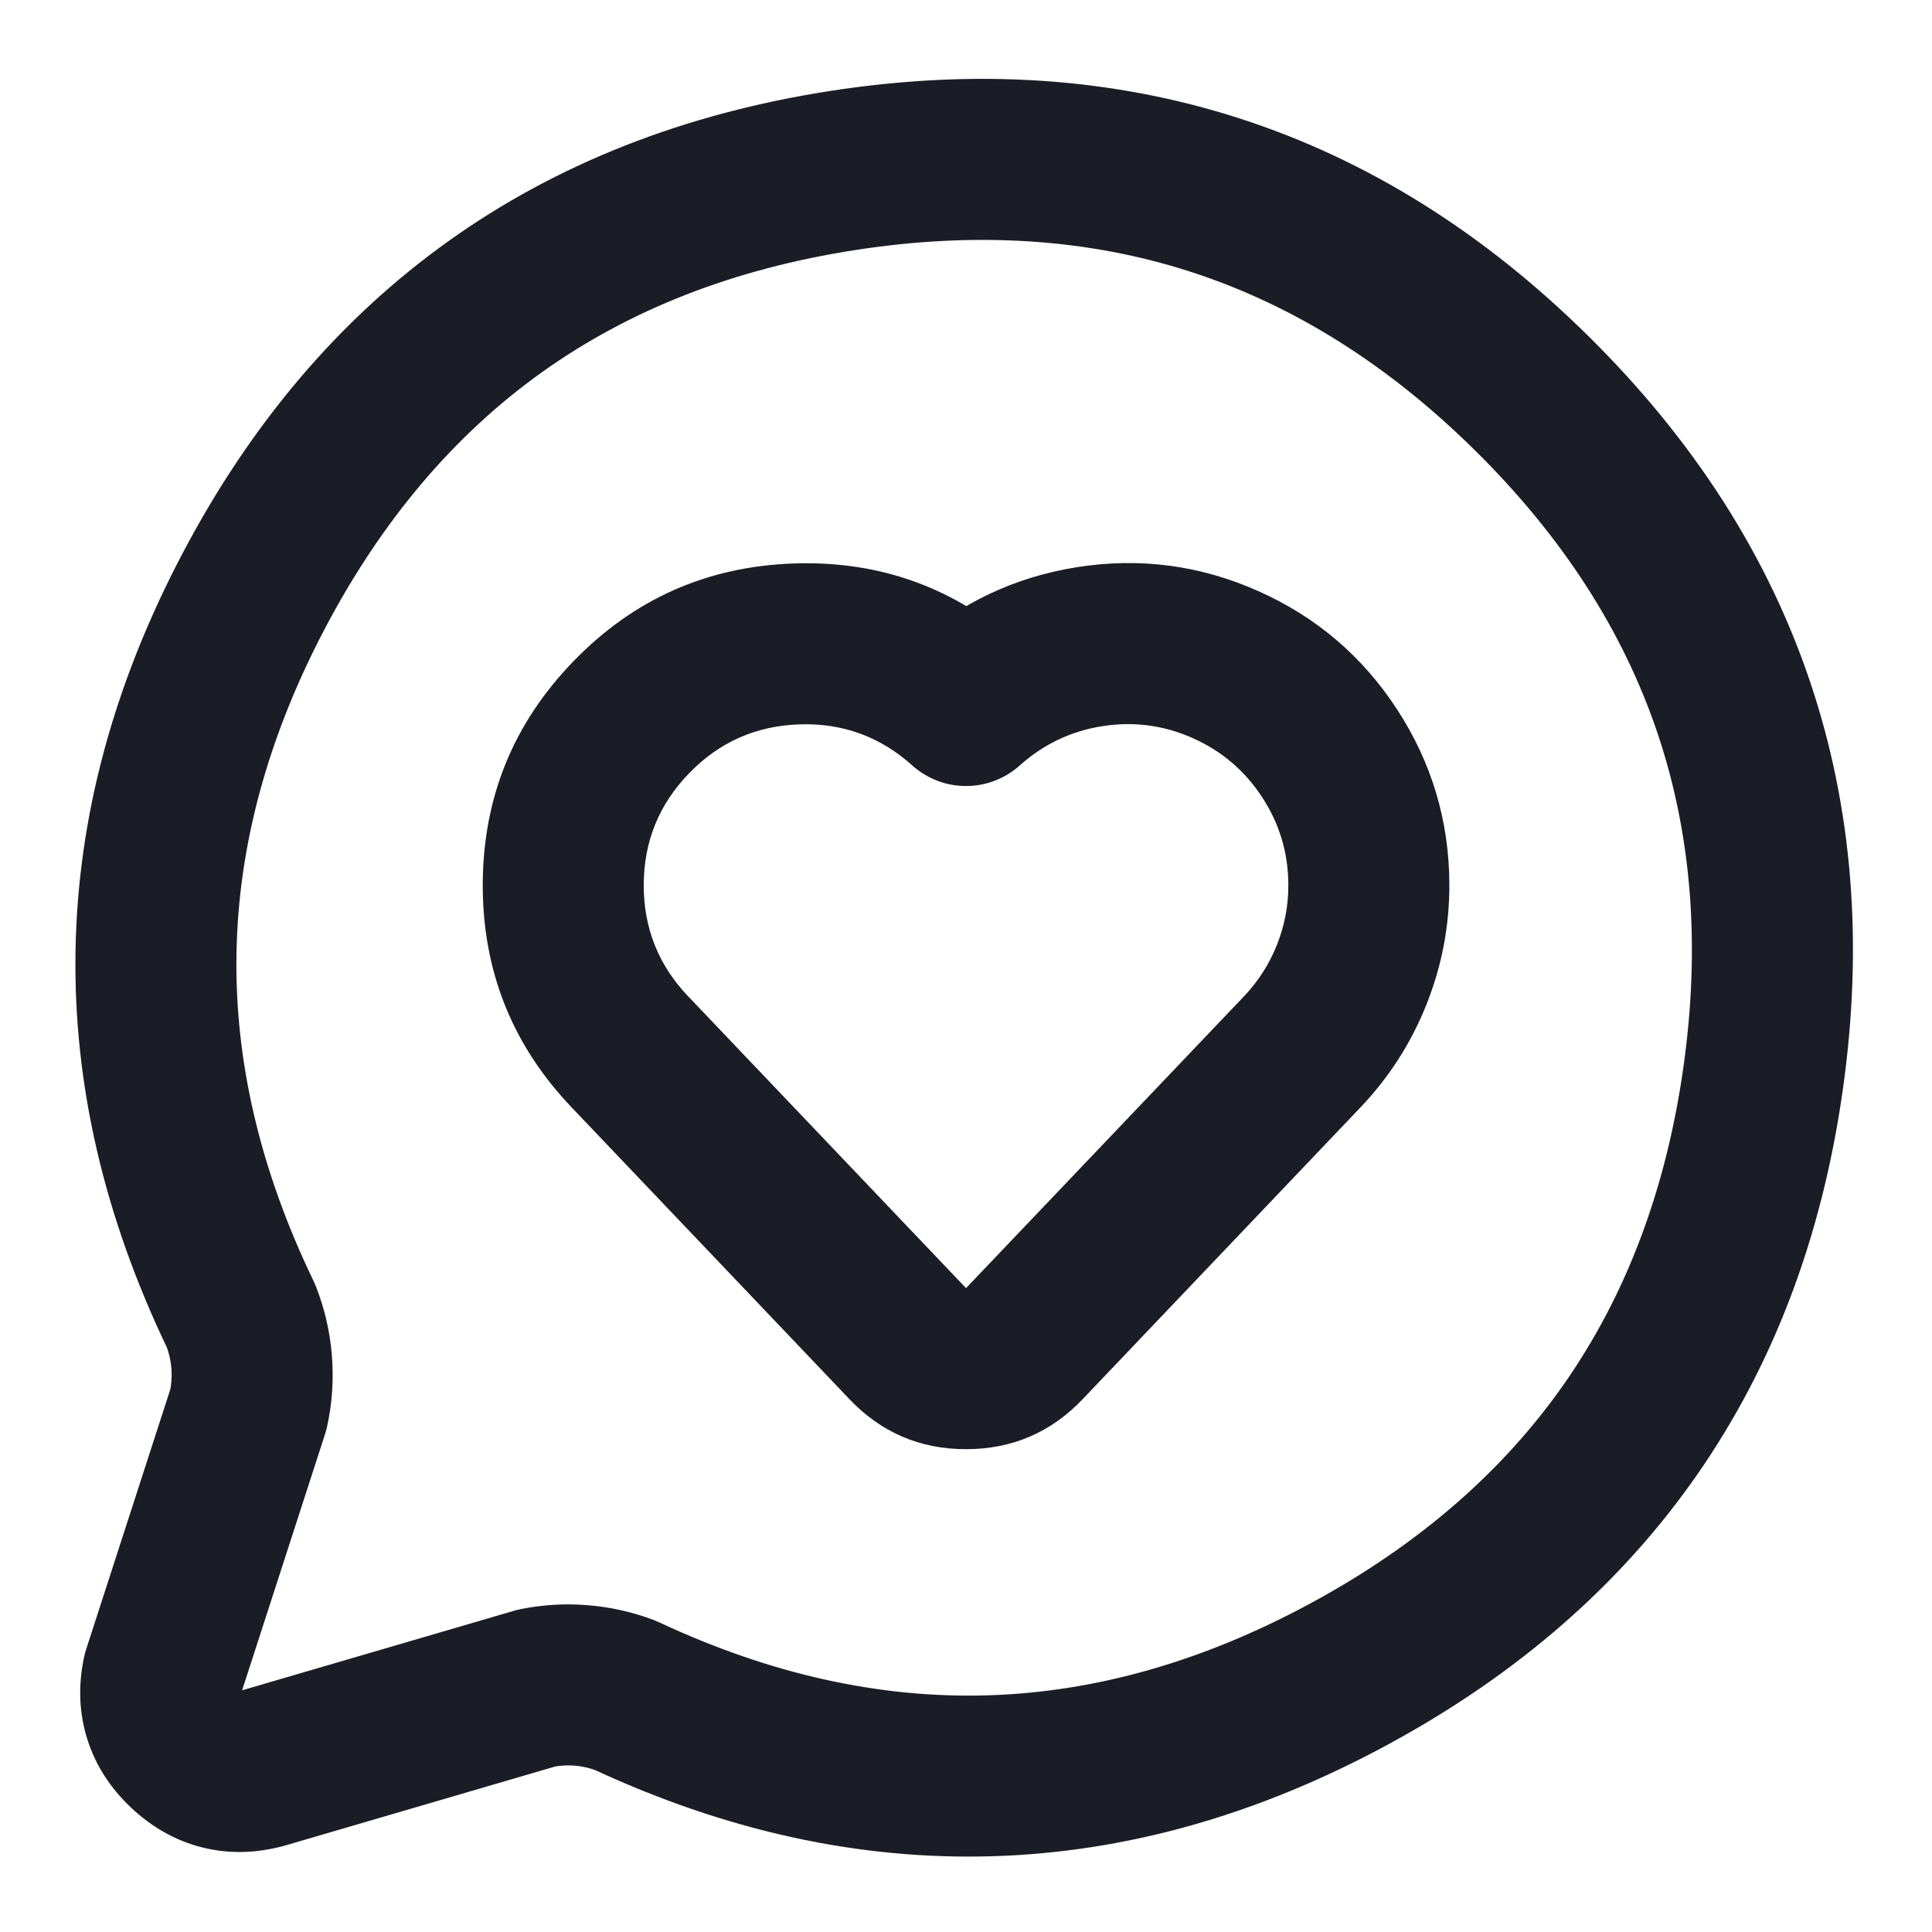 <?xml version="1.0" encoding="utf-8" ?>
<svg xmlns="http://www.w3.org/2000/svg" xmlns:xlink="http://www.w3.org/1999/xlink" width="32" height="32" viewBox="0 0 32 32">
	<defs>
		<clipPath id="clipPath4830820160">
			<path d="M0 0L32 0L32 32L0 32L0 0Z" fill-rule="nonzero" transform="matrix(1 0 0 1 0 0)"/>
		</clipPath>
	</defs>
	<g clip-path="url(#clipPath4830820160)">
		<path d="M2.647 18.658Q2.867 19.214 2.915 19.811Q2.963 20.407 2.835 20.992Q2.821 21.054 2.801 21.116L1.381 25.502L0.113 25.092L1.419 25.36Q1.413 25.387 1.413 25.397Q1.413 25.383 1.407 25.364Q1.401 25.345 1.393 25.333Q1.399 25.341 1.419 25.36Q1.438 25.379 1.447 25.384Q1.435 25.377 1.416 25.372Q1.396 25.367 1.382 25.367Q1.392 25.367 1.419 25.36L1.761 26.649L1.386 25.369L5.937 24.038Q5.994 24.022 6.052 24.01Q6.603 23.901 7.164 23.948Q7.724 23.995 8.25 24.194Q8.296 24.212 8.341 24.233Q11.096 25.52 13.776 25.44Q16.457 25.36 19.131 23.913Q21.805 22.465 23.337 20.264Q24.869 18.063 25.298 15.053Q25.727 12.043 24.871 9.501Q24.015 6.96 21.852 4.823Q19.689 2.686 17.137 1.861Q14.585 1.036 11.58 1.502Q8.576 1.967 6.393 3.526Q4.211 5.085 2.796 7.777Q1.382 10.468 1.335 13.15Q1.288 15.831 2.608 18.57Q2.629 18.613 2.647 18.658ZM0.168 19.64L1.407 19.149L0.206 19.728Q-1.389 16.418 -1.331 13.103Q-1.274 9.788 0.436 6.536Q2.146 3.284 4.843 1.356Q7.541 -0.571 11.172 -1.134Q14.803 -1.696 17.957 -0.676Q21.112 0.344 23.726 2.926Q26.34 5.508 27.398 8.65Q28.457 11.792 27.938 15.429Q27.42 19.067 25.526 21.788Q23.632 24.509 20.401 26.258Q17.169 28.007 13.855 28.105Q10.541 28.204 7.212 26.649L7.777 25.441L7.303 26.688Q7.128 26.621 6.941 26.605Q6.755 26.59 6.571 26.626L6.311 25.318L6.685 26.598L2.135 27.929Q2.119 27.933 2.103 27.938Q1.409 28.122 0.759 27.957Q0.109 27.791 -0.413 27.298Q-0.935 26.805 -1.136 26.166Q-1.338 25.526 -1.193 24.823Q-1.179 24.751 -1.156 24.681L0.264 20.294L1.533 20.705L0.23 20.418Q0.273 20.224 0.257 20.025Q0.241 19.826 0.168 19.64Z" fill-rule="nonzero" transform="matrix(1 0 0 1 2.582 2.64)" fill="rgb(26, 29, 37)"/>
		<path d="M0.145 7.688Q-1.34 6.135 -1.333 3.985Q-1.326 1.835 0.17 0.292Q1.665 -1.252 3.814 -1.327Q5.962 -1.402 7.562 0.033L6.671 1.026L5.781 0.033Q6.954 -1.02 8.511 -1.266Q10.069 -1.512 11.509 -0.871Q12.95 -0.231 13.811 1.09Q14.672 2.411 14.677 3.987Q14.68 5.021 14.296 5.982Q13.912 6.942 13.197 7.69L8.604 12.514Q7.815 13.343 6.67 13.343Q5.525 13.342 4.737 12.511L0.143 7.686L0.145 7.688ZM2.074 5.847L6.672 10.676L6.672 10.676Q6.672 10.676 6.672 10.675L11.271 5.847Q11.628 5.473 11.82 4.993Q12.012 4.512 12.01 3.995Q12.008 3.206 11.577 2.546Q11.147 1.886 10.426 1.565Q9.706 1.245 8.927 1.368Q8.149 1.491 7.562 2.018Q7.471 2.099 7.367 2.163Q7.262 2.227 7.148 2.271Q7.034 2.314 6.914 2.337Q6.794 2.359 6.671 2.359Q6.549 2.359 6.429 2.337Q6.309 2.315 6.195 2.271Q6.08 2.227 5.976 2.163Q5.872 2.1 5.781 2.018Q4.981 1.3 3.907 1.338Q2.833 1.375 2.085 2.147Q1.337 2.919 1.333 3.994Q1.33 5.069 2.072 5.846L2.074 5.847Z" fill-rule="nonzero" transform="matrix(1 0 0 1 9.329 10.66)" fill="rgb(26, 29, 37)"/>
	</g>
</svg>
